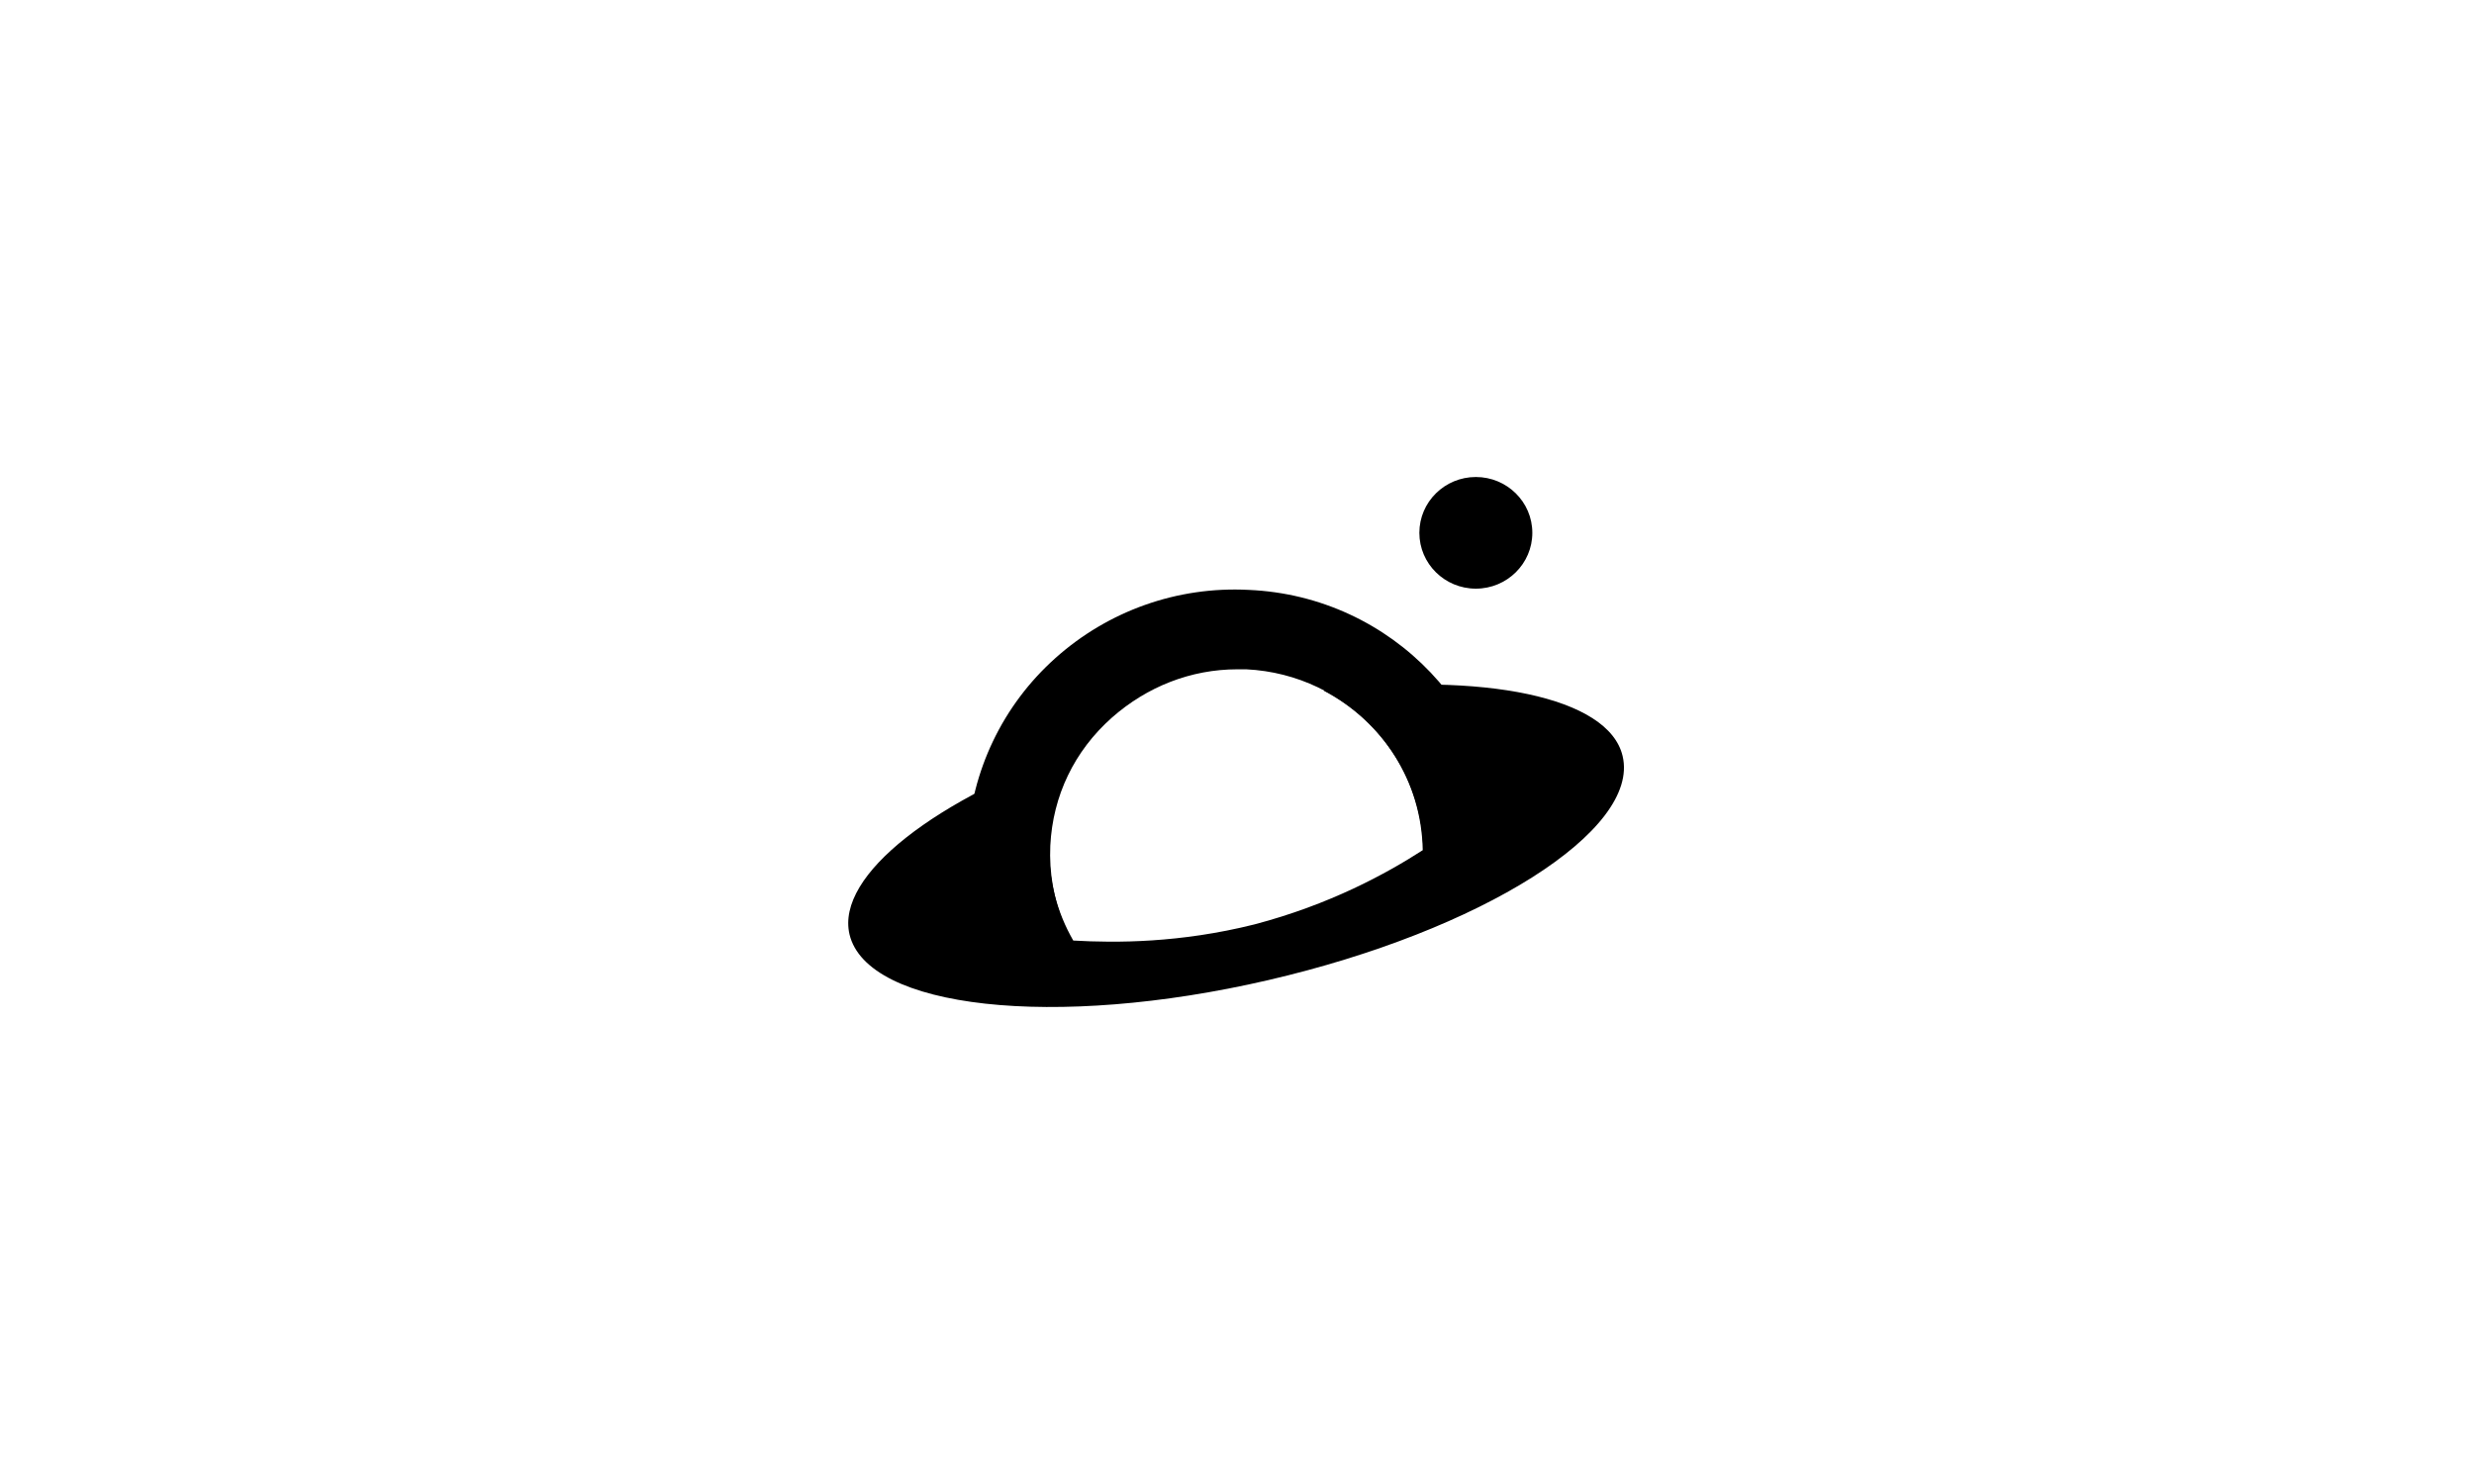 <svg width="140" height="84" viewBox="0 0 140 84" fill="none" xmlns="http://www.w3.org/2000/svg">
<mask id="mask0_1945_7" style="mask-type:alpha" maskUnits="userSpaceOnUse" x="0" y="0" width="140" height="84">
<rect width="140" height="84" fill="black"/>
</mask>
<g mask="url(#mask0_1945_7)">
<path d="M59.436 47.857C59.578 45.048 60.785 42.52 62.916 40.624C64.905 38.868 67.391 37.885 70.019 37.885C70.162 37.885 70.375 37.885 70.517 37.885C76.341 38.166 80.816 43.081 80.532 48.84C80.461 49.542 80.39 50.244 80.177 50.947C81.314 50.385 82.308 49.472 83.373 48.77C83.942 48.348 84.581 48.278 85.078 48.489C85.149 40.483 78.827 33.742 70.659 33.39C66.61 33.18 62.703 34.584 59.72 37.253C56.736 39.921 54.961 43.643 54.748 47.646C54.606 50.947 55.529 54.107 57.376 56.775C57.589 56.705 57.802 56.635 58.015 56.635C59.578 56.565 61.069 56.284 62.561 55.792C60.501 53.756 59.294 50.947 59.436 47.857Z" fill="black"/>
<path d="M74.891 39.086C78.234 40.837 80.44 44.2 80.511 48.123C78.448 49.455 75.247 51.206 70.978 52.327C66.781 53.378 63.153 53.378 60.734 53.238C59.81 51.626 59.312 49.805 59.383 47.773C59.454 45.741 60.165 43.85 61.375 42.238C52.98 45.181 47.289 49.525 48.072 52.888C49.068 57.091 59.667 58.282 71.761 55.48C83.854 52.677 92.818 47.002 91.822 42.799C91.039 39.436 83.926 38.035 74.891 39.086Z" fill="black"/>
<path d="M83.516 33.32C85.281 33.32 86.712 31.905 86.712 30.16C86.712 28.415 85.281 27 83.516 27C81.75 27 80.319 28.415 80.319 30.16C80.319 31.905 81.75 33.32 83.516 33.32Z" fill="black"/>
</g>
</svg>

